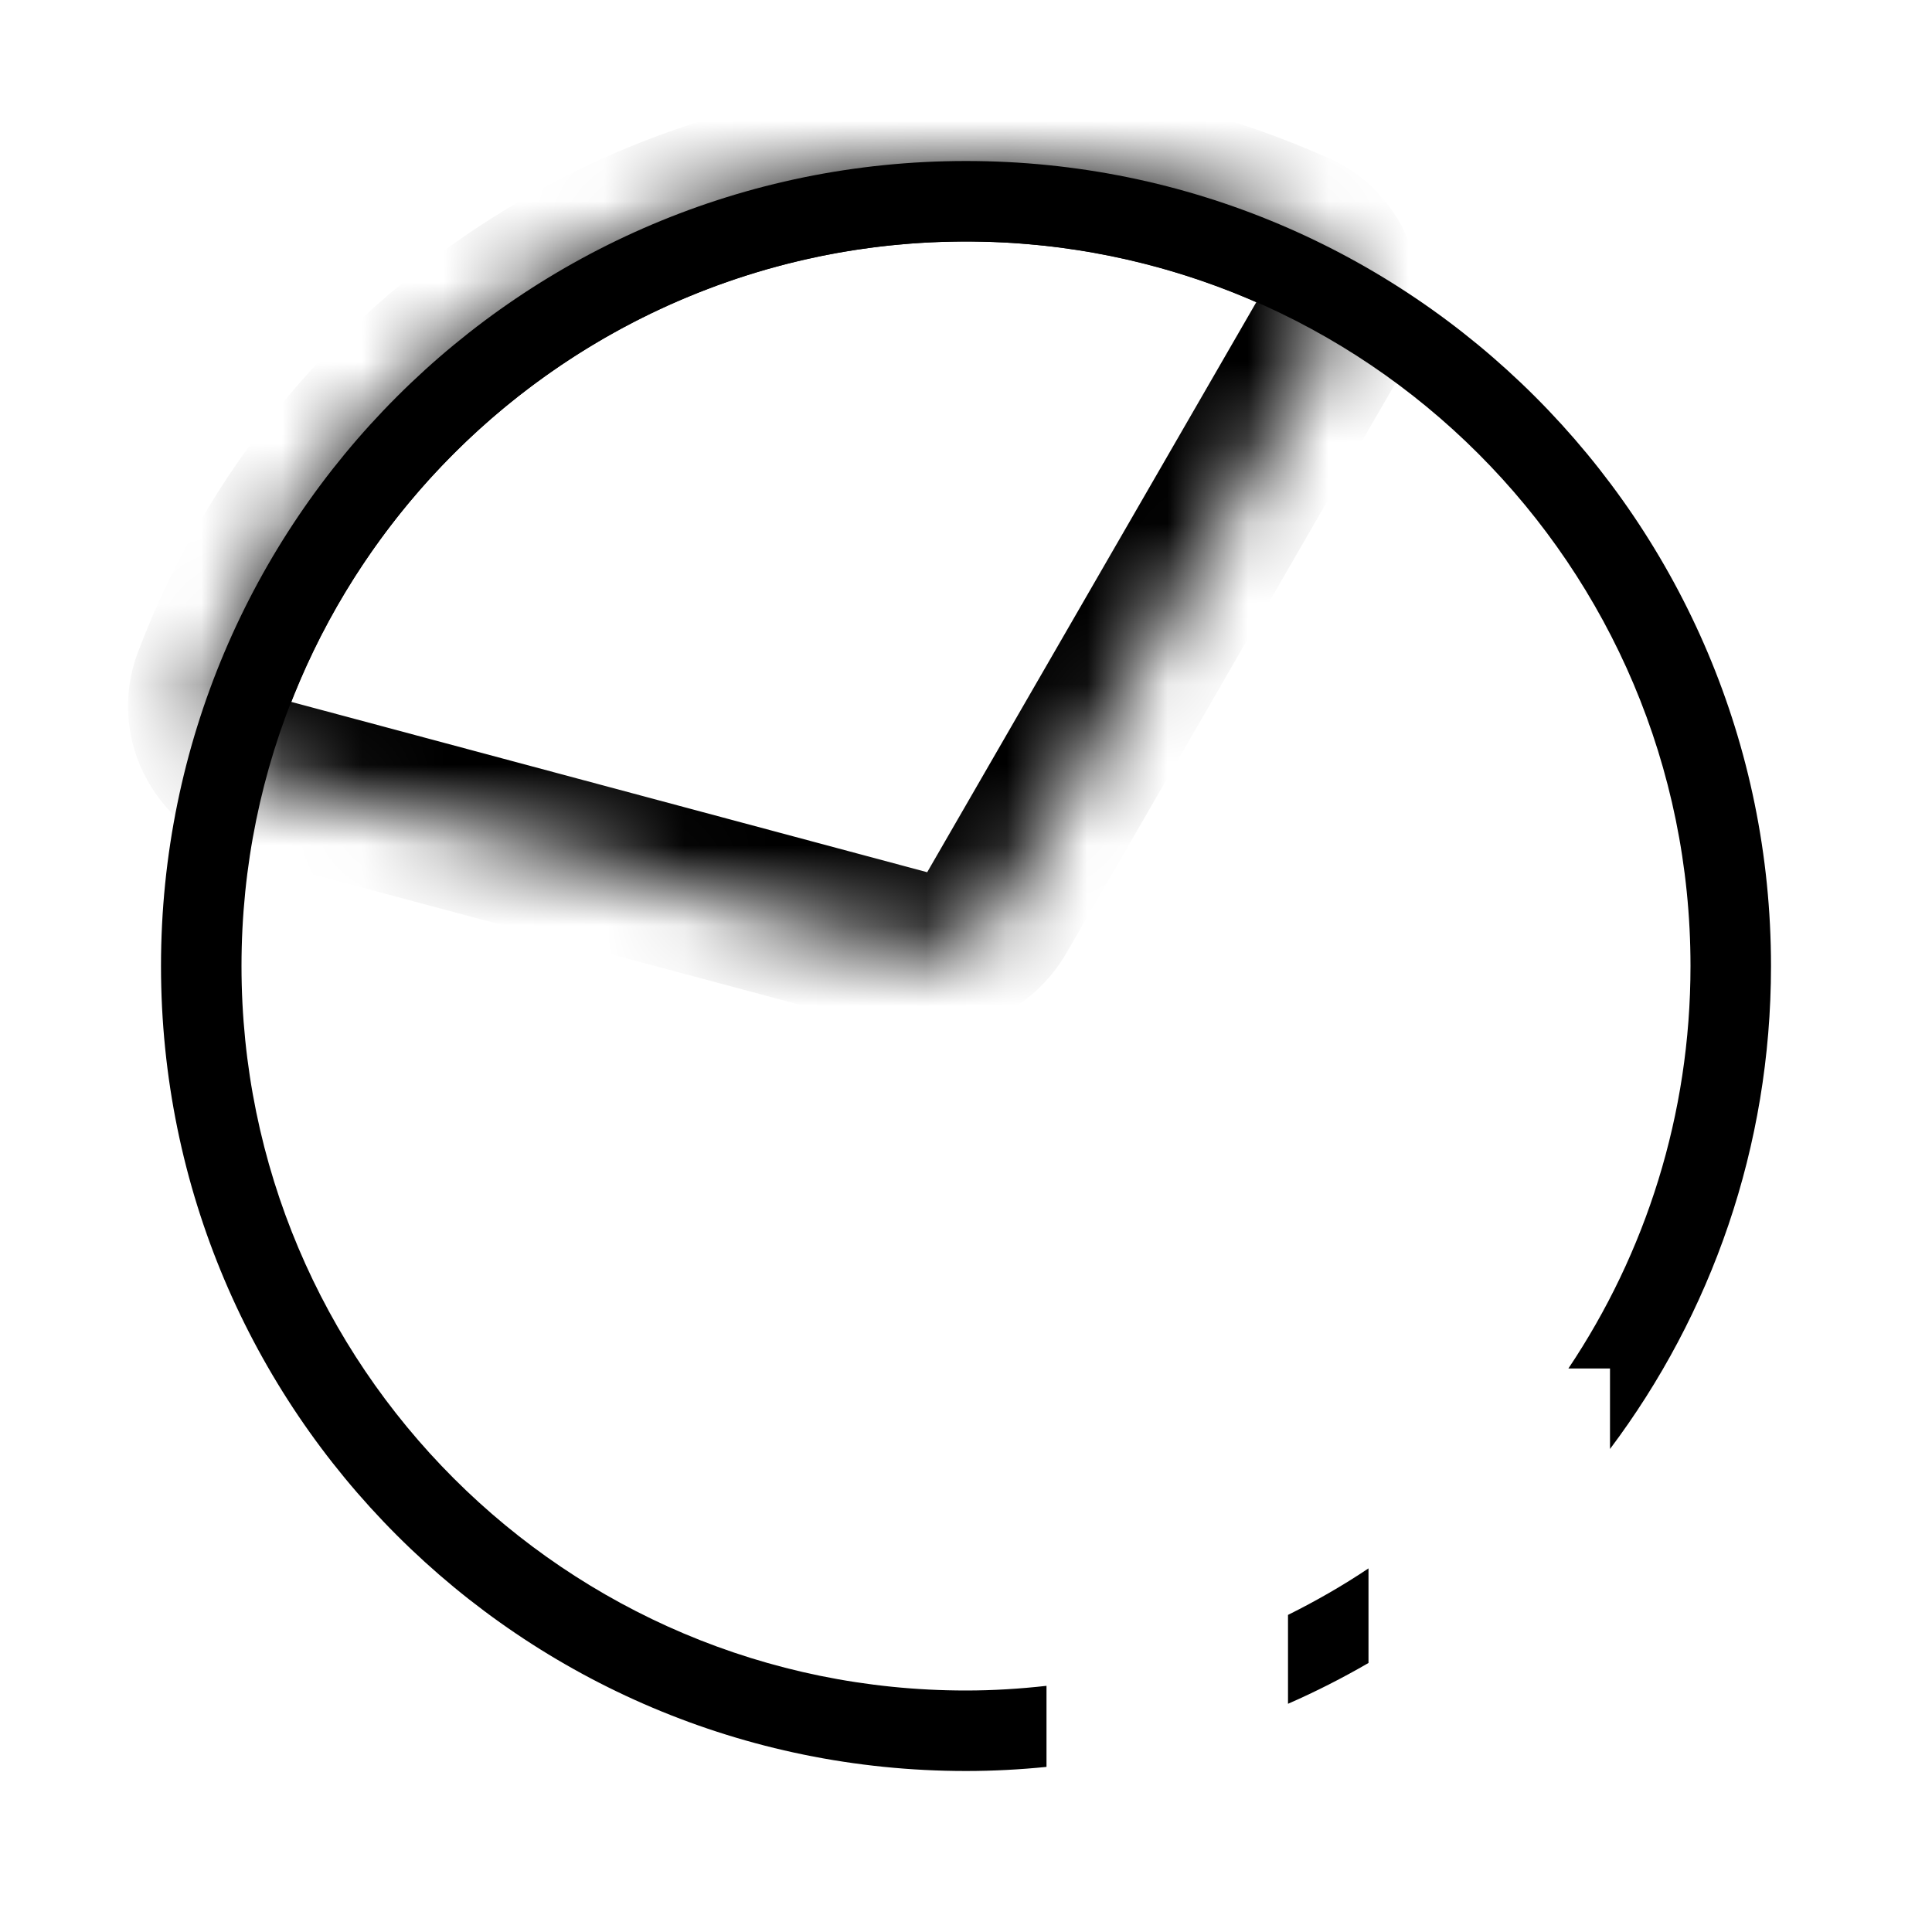 <svg width="24" height="24" viewBox="0 0 24 24" fill="none" xmlns="http://www.w3.org/2000/svg">
<g clip-path="url(#clip0_7099_834)">
<path d="M12 2C17.523 2 22 6.477 22 12C22 14.251 21.256 16.329 20 18V17H19.483C20.441 15.57 21 13.85 21 12C21 7.029 16.971 3 12 3C7.029 3 3 7.029 3 12C3 16.971 7.029 21 12 21C12.338 21 12.672 20.979 13 20.942V21.949C12.671 21.982 12.338 22 12 22C6.477 22 2 17.523 2 12C2 6.477 6.477 2 12 2ZM17 20.658C16.677 20.845 16.344 21.015 16 21.165V20.061C16.346 19.889 16.681 19.697 17 19.483V20.658Z" fill="black"/>
<mask id="path-2-inside-1_7099_834" fill="white">
<path d="M3.307 9.671C2.773 9.528 2.452 8.977 2.647 8.46C3.07 7.343 3.69 6.308 4.482 5.406C5.493 4.253 6.756 3.348 8.173 2.761C9.59 2.174 11.123 1.921 12.654 2.021C13.851 2.1 15.022 2.393 16.11 2.884C16.614 3.111 16.776 3.727 16.5 4.206L12.384 11.335C12.157 11.727 11.696 11.918 11.259 11.801L3.307 9.671Z"/>
</mask>
<path d="M3.307 9.671C2.773 9.528 2.452 8.977 2.647 8.46C3.07 7.343 3.69 6.308 4.482 5.406C5.493 4.253 6.756 3.348 8.173 2.761C9.59 2.174 11.123 1.921 12.654 2.021C13.851 2.1 15.022 2.393 16.11 2.884C16.614 3.111 16.776 3.727 16.5 4.206L12.384 11.335C12.157 11.727 11.696 11.918 11.259 11.801L3.307 9.671Z" stroke="black" stroke-width="2" mask="url(#path-2-inside-1_7099_834)"/>
<mask id="path-3-inside-2_7099_834" fill="white">
<rect x="17" y="10" width="3" height="13" rx="0.429"/>
</mask>
<rect x="17" y="10" width="3" height="13" rx="0.429" stroke="black" stroke-width="1.714" mask="url(#path-3-inside-2_7099_834)"/>
<mask id="path-4-inside-3_7099_834" fill="white">
<rect x="21" y="16" width="3" height="7" rx="0.429"/>
</mask>
<rect x="21" y="16" width="3" height="7" rx="0.429" stroke="black" stroke-width="1.714" mask="url(#path-4-inside-3_7099_834)"/>
<mask id="path-5-inside-4_7099_834" fill="white">
<rect x="13" y="16" width="3" height="7" rx="0.429"/>
</mask>
<rect x="13" y="16" width="3" height="7" rx="0.429" stroke="black" stroke-width="1.714" mask="url(#path-5-inside-4_7099_834)"/>
</g>
<defs>
<clipPath id="clip0_7099_834">
<rect width="24" height="24" fill="white"/>
</clipPath>
</defs>
</svg>
